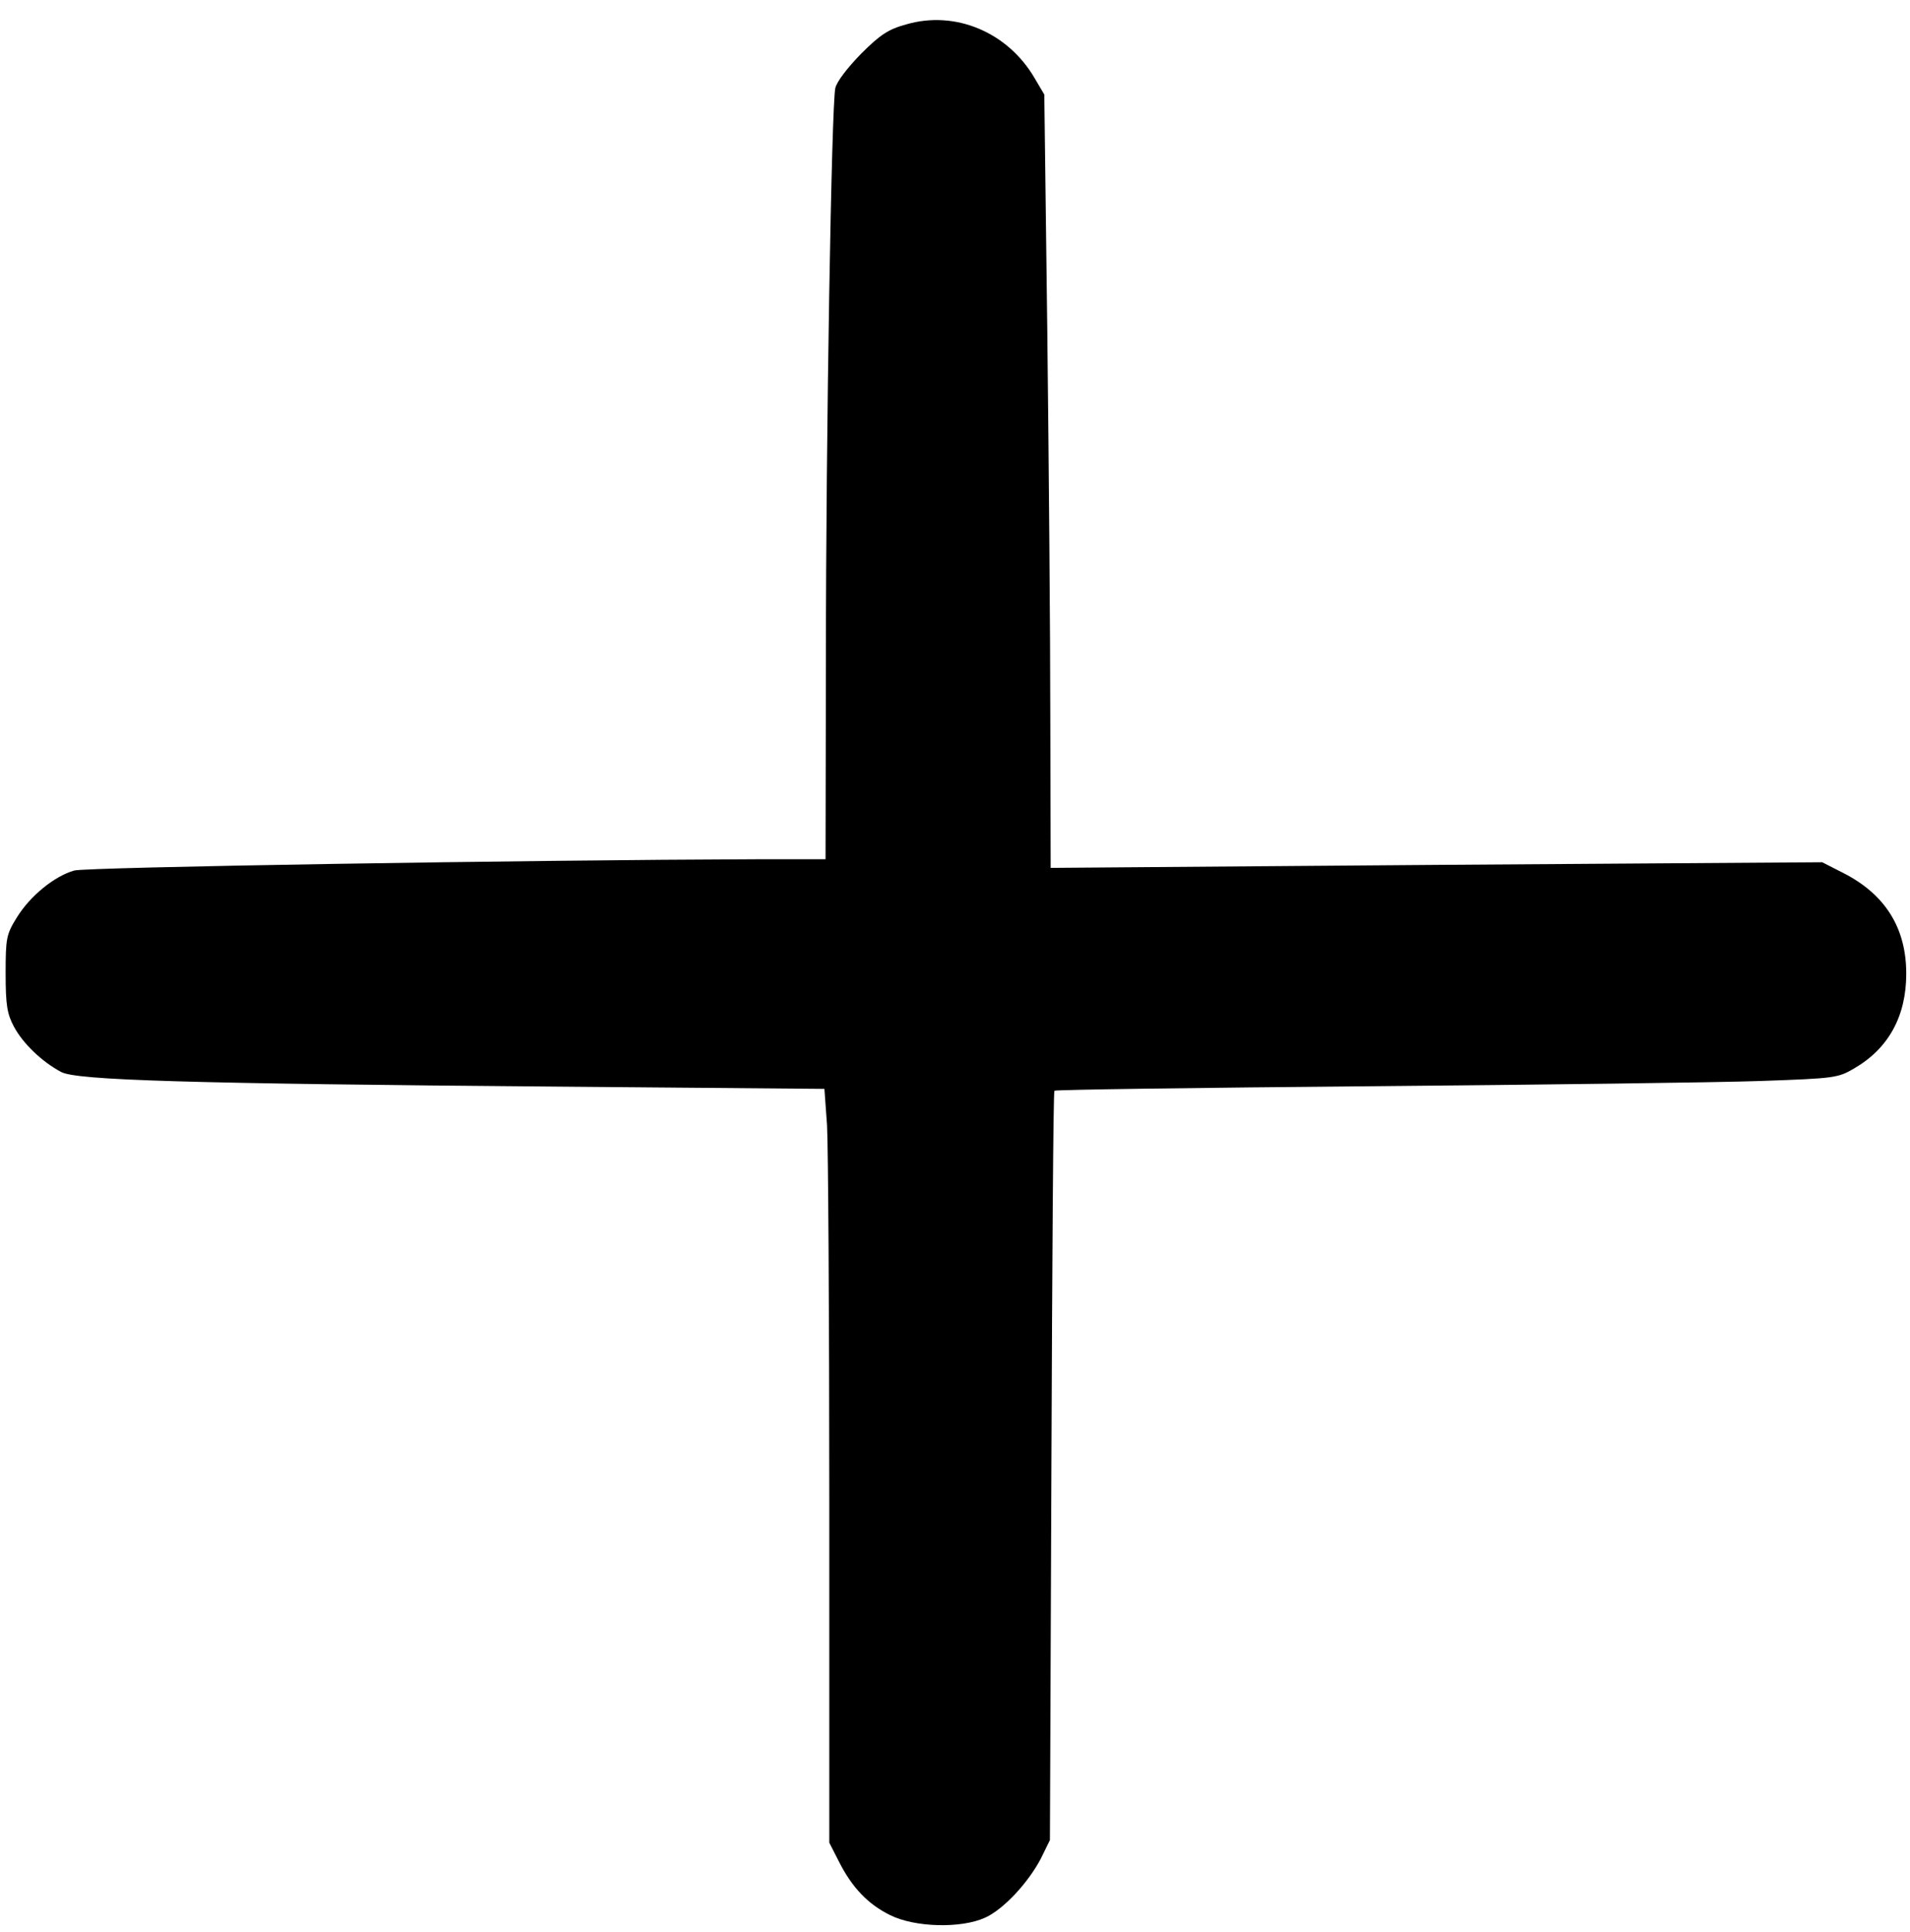 <?xml version="1.0" encoding="utf-8"?>
<!DOCTYPE svg PUBLIC "-//W3C//DTD SVG 20010904//EN" "http://www.w3.org/TR/2001/REC-SVG-20010904/DTD/svg10.dtd">
<svg version="1.0" xmlns="http://www.w3.org/2000/svg" width="509px" height="515px" viewBox="0 0 509 515" preserveAspectRatio="xMidYMid meet">
 <g fill="#000000">
  <path d="M237.2 510.4 c-5.9 -2.9 -10.2 -7.4 -13.7 -14.4 l-2.5 -4.9 0 -90.8 c0 -49.9 -0.3 -95.1 -0.6 -100.4 l-0.7 -9.7 -70.6 -0.6 c-99.5 -0.8 -128.7 -1.7 -132.8 -3.9 -5.1 -2.7 -10.2 -7.6 -12.6 -12.1 -1.8 -3.4 -2.2 -5.7 -2.2 -14.2 0 -9.4 0.2 -10.4 3 -14.9 3.5 -5.7 10 -11 15.3 -12.5 3.3 -0.9 120.7 -2.8 182 -3 l18.2 0 0.1 -53.7 c0 -59.9 1.5 -147.2 2.5 -151.8 0.4 -1.8 3.3 -5.5 6.9 -9.2 5 -5 7.2 -6.5 12 -7.8 13 -3.8 27 2 34.2 14.3 l2.6 4.4 0.8 63.2 c0.4 34.7 0.8 81 0.8 103 l0.1 39.9 102.8 -0.8 102.8 -0.7 5.3 2.7 c11.4 5.7 17.1 14.7 17.1 27 0 11.3 -4.7 19.9 -13.8 25.2 -4.4 2.6 -5.2 2.7 -25.1 3.4 -11.3 0.4 -58.2 1 -104.1 1.4 -45.9 0.4 -83.7 0.9 -84 1.2 -0.3 0.2 -0.6 45.3 -0.8 100.1 l-0.4 99.6 -2.4 4.9 c-3.4 6.5 -10 13.6 -14.9 15.8 -6.4 2.9 -18.7 2.6 -25.3 -0.7z"/>
 </g>
</svg>